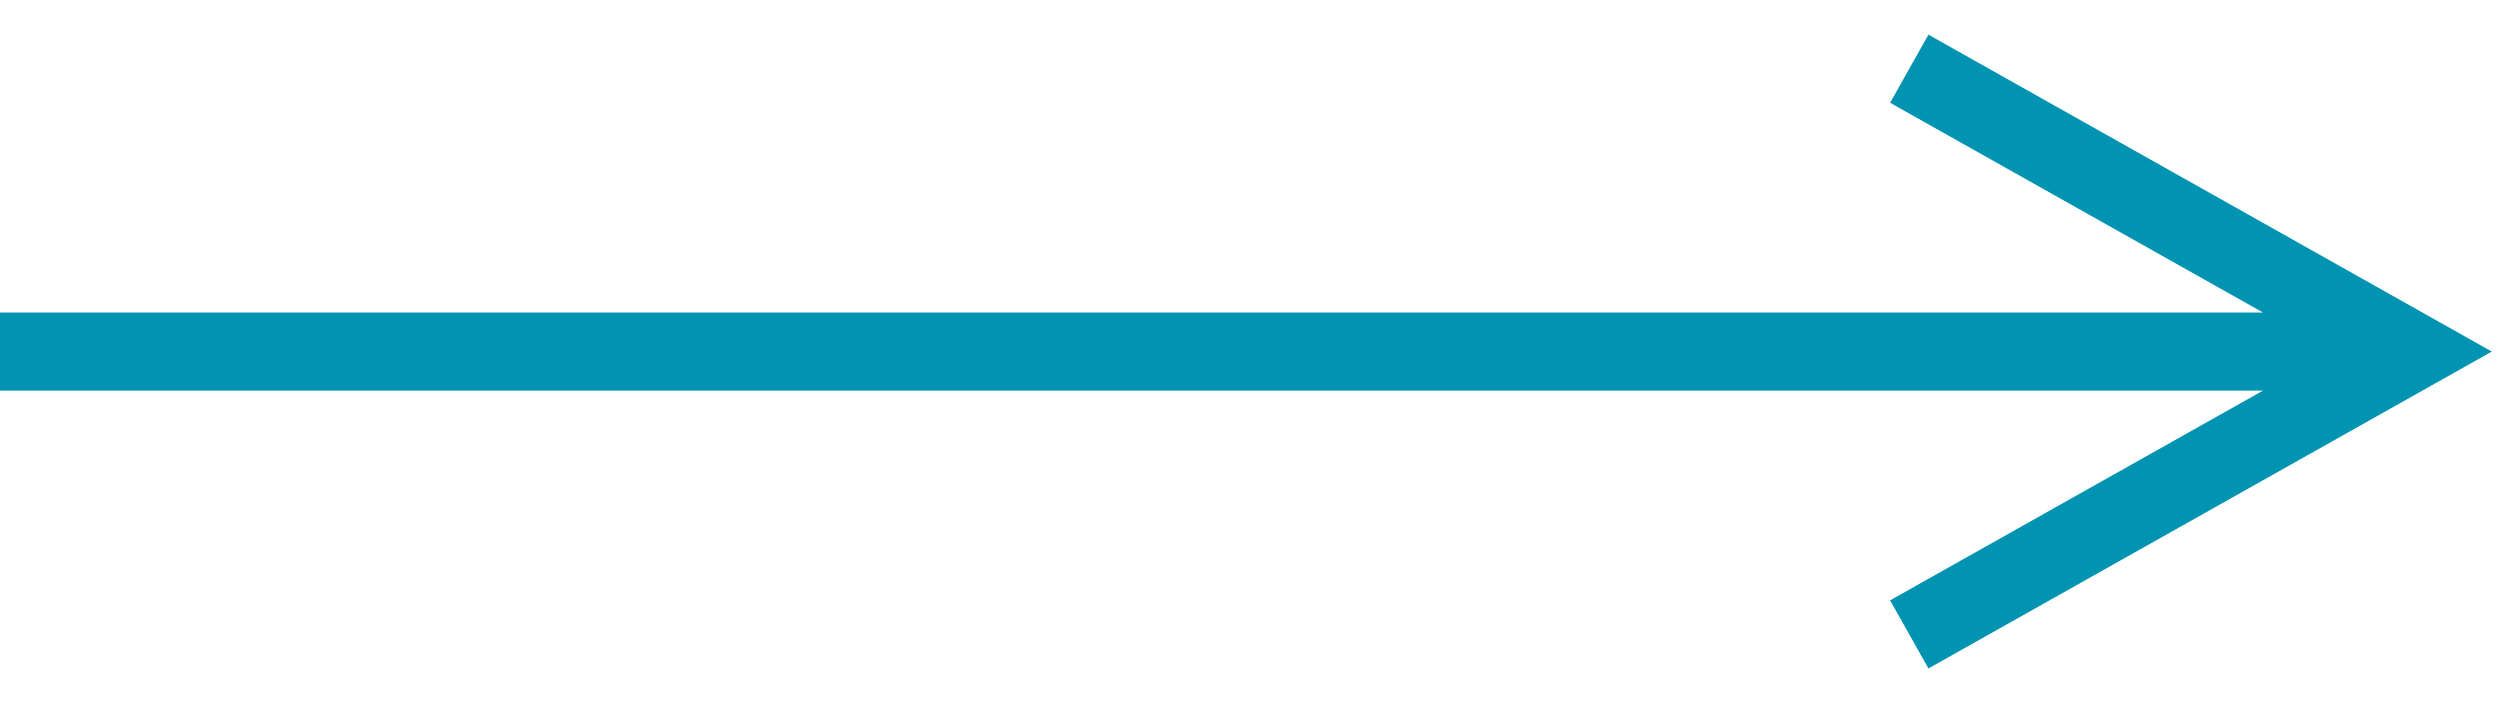 <?xml version="1.0" encoding="UTF-8"?>
<svg width="64px" height="18px" viewBox="0 0 64 18" version="1.1" xmlns="http://www.w3.org/2000/svg" xmlns:xlink="http://www.w3.org/1999/xlink">
    <title>Line</title>
    <g id="Symbols" stroke="none" stroke-width="1" fill="none" fill-rule="evenodd">
        <g id="NAV/arrows---blue" transform="translate(-89, 8)" fill="#0093B2" fill-rule="nonzero">
            <g id="Group-7">
                <path id="Line" d="M138.368,-7.112 L139.24,-6.622 L151.24,0.128 L152.789,1 L151.24,1.872 L139.24,8.622 L138.368,9.112 L137.387,7.369 L138.259,6.878 L146.932,2 L89,2 L89,0 L146.932,0 L138.259,-4.878 L137.387,-5.369 L138.368,-7.112 Z"></path>
            </g>
        </g>
    </g>
</svg>